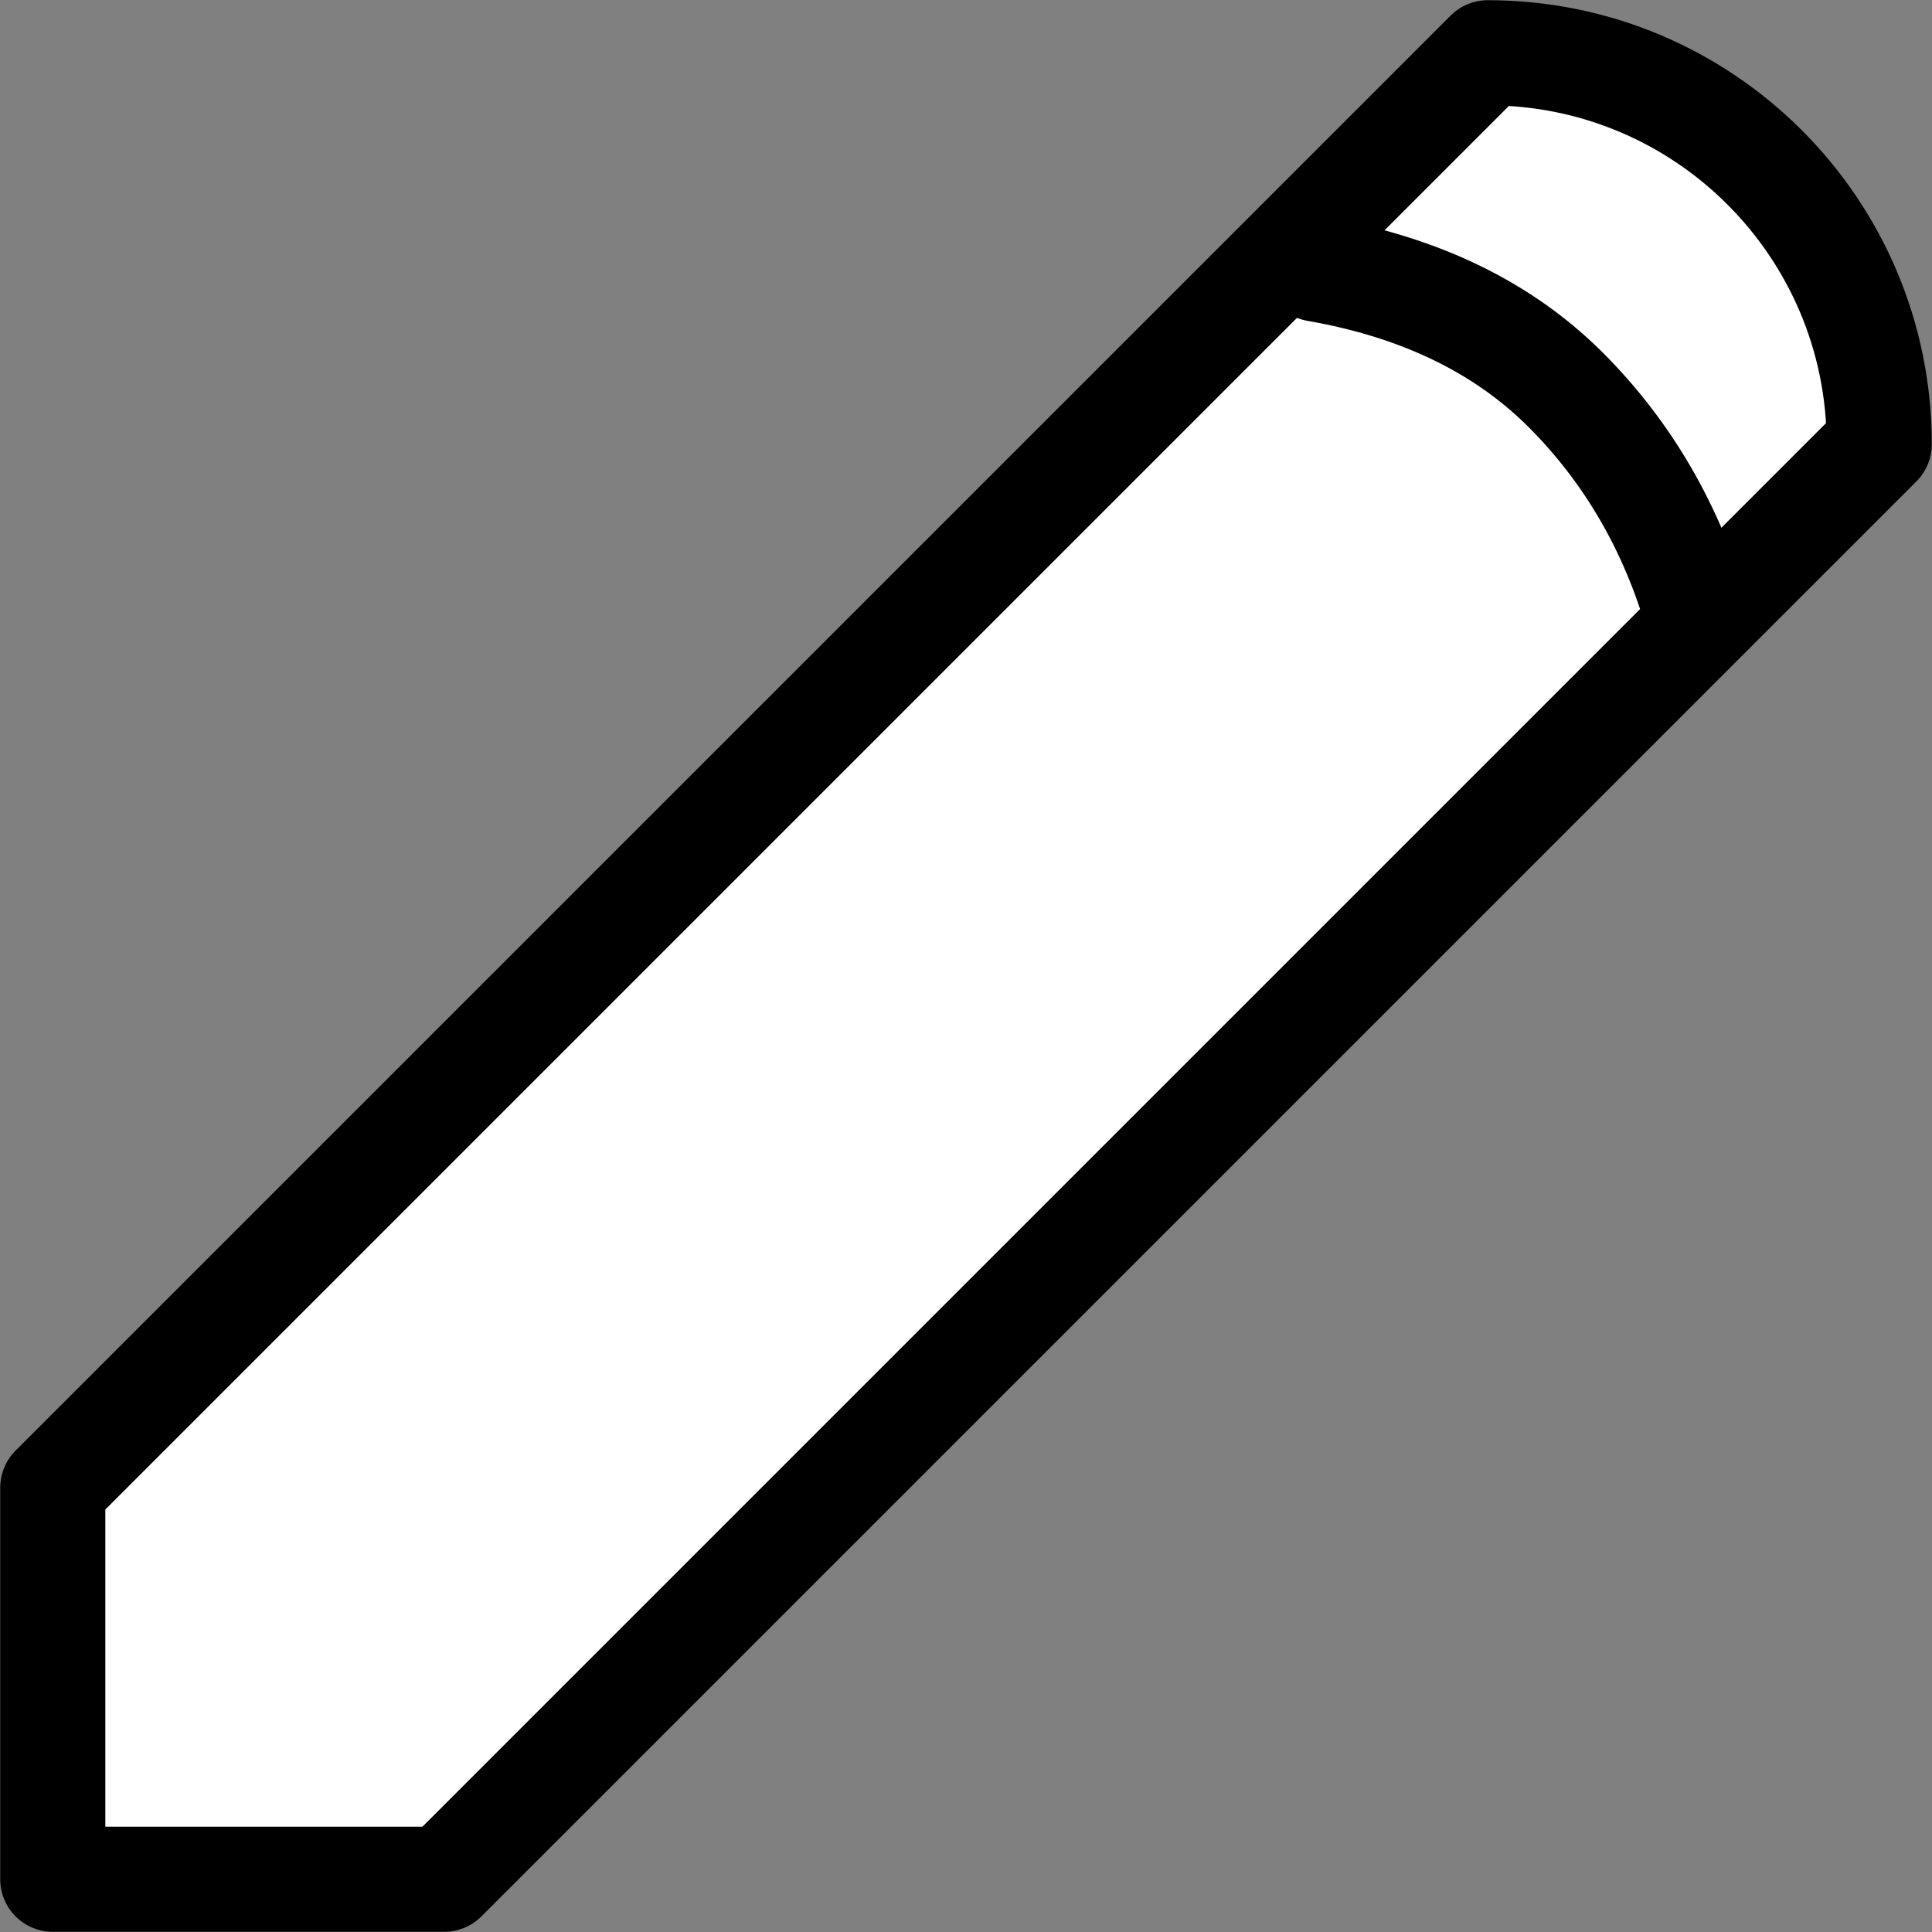 <svg version="1.1" xmlns="http://www.w3.org/2000/svg" xmlns:xlink="http://www.w3.org/1999/xlink" viewBox="5.74 4.74 9.52 9.52"><rect x="5.74" y="4.74" width="9.52" height="9.52" fill="#808080" stroke="none"/>     <title>@Icons/pfeil-down/black</title>     <g id="@Icons/pfeil-down/black" stroke="none" stroke-width="1" fill="none" fill-rule="evenodd" stroke-linecap="round" stroke-linejoin="round">         <g id="@icons/pencil" transform="translate(6, 5)" stroke="#000000" stroke-width="0.518">             <path d="M7.071,-4.4408921e-16 L7.071,-4.4408921e-16 L7.071,-4.4408921e-16 L0,7.071 L0,9 L1.929,9 L9,1.929 C9,0.863 8.137,-8.61793293e-16 7.071,-4.4408921e-16 Z" id="Line" fill="#FFFFFF"></path>             <path d="M6.228,1.066 C6.738,1.155 7.146,1.353 7.454,1.66 C7.762,1.968 7.979,2.342 8.106,2.783" id="Line-2"></path>         </g>     </g> </svg>